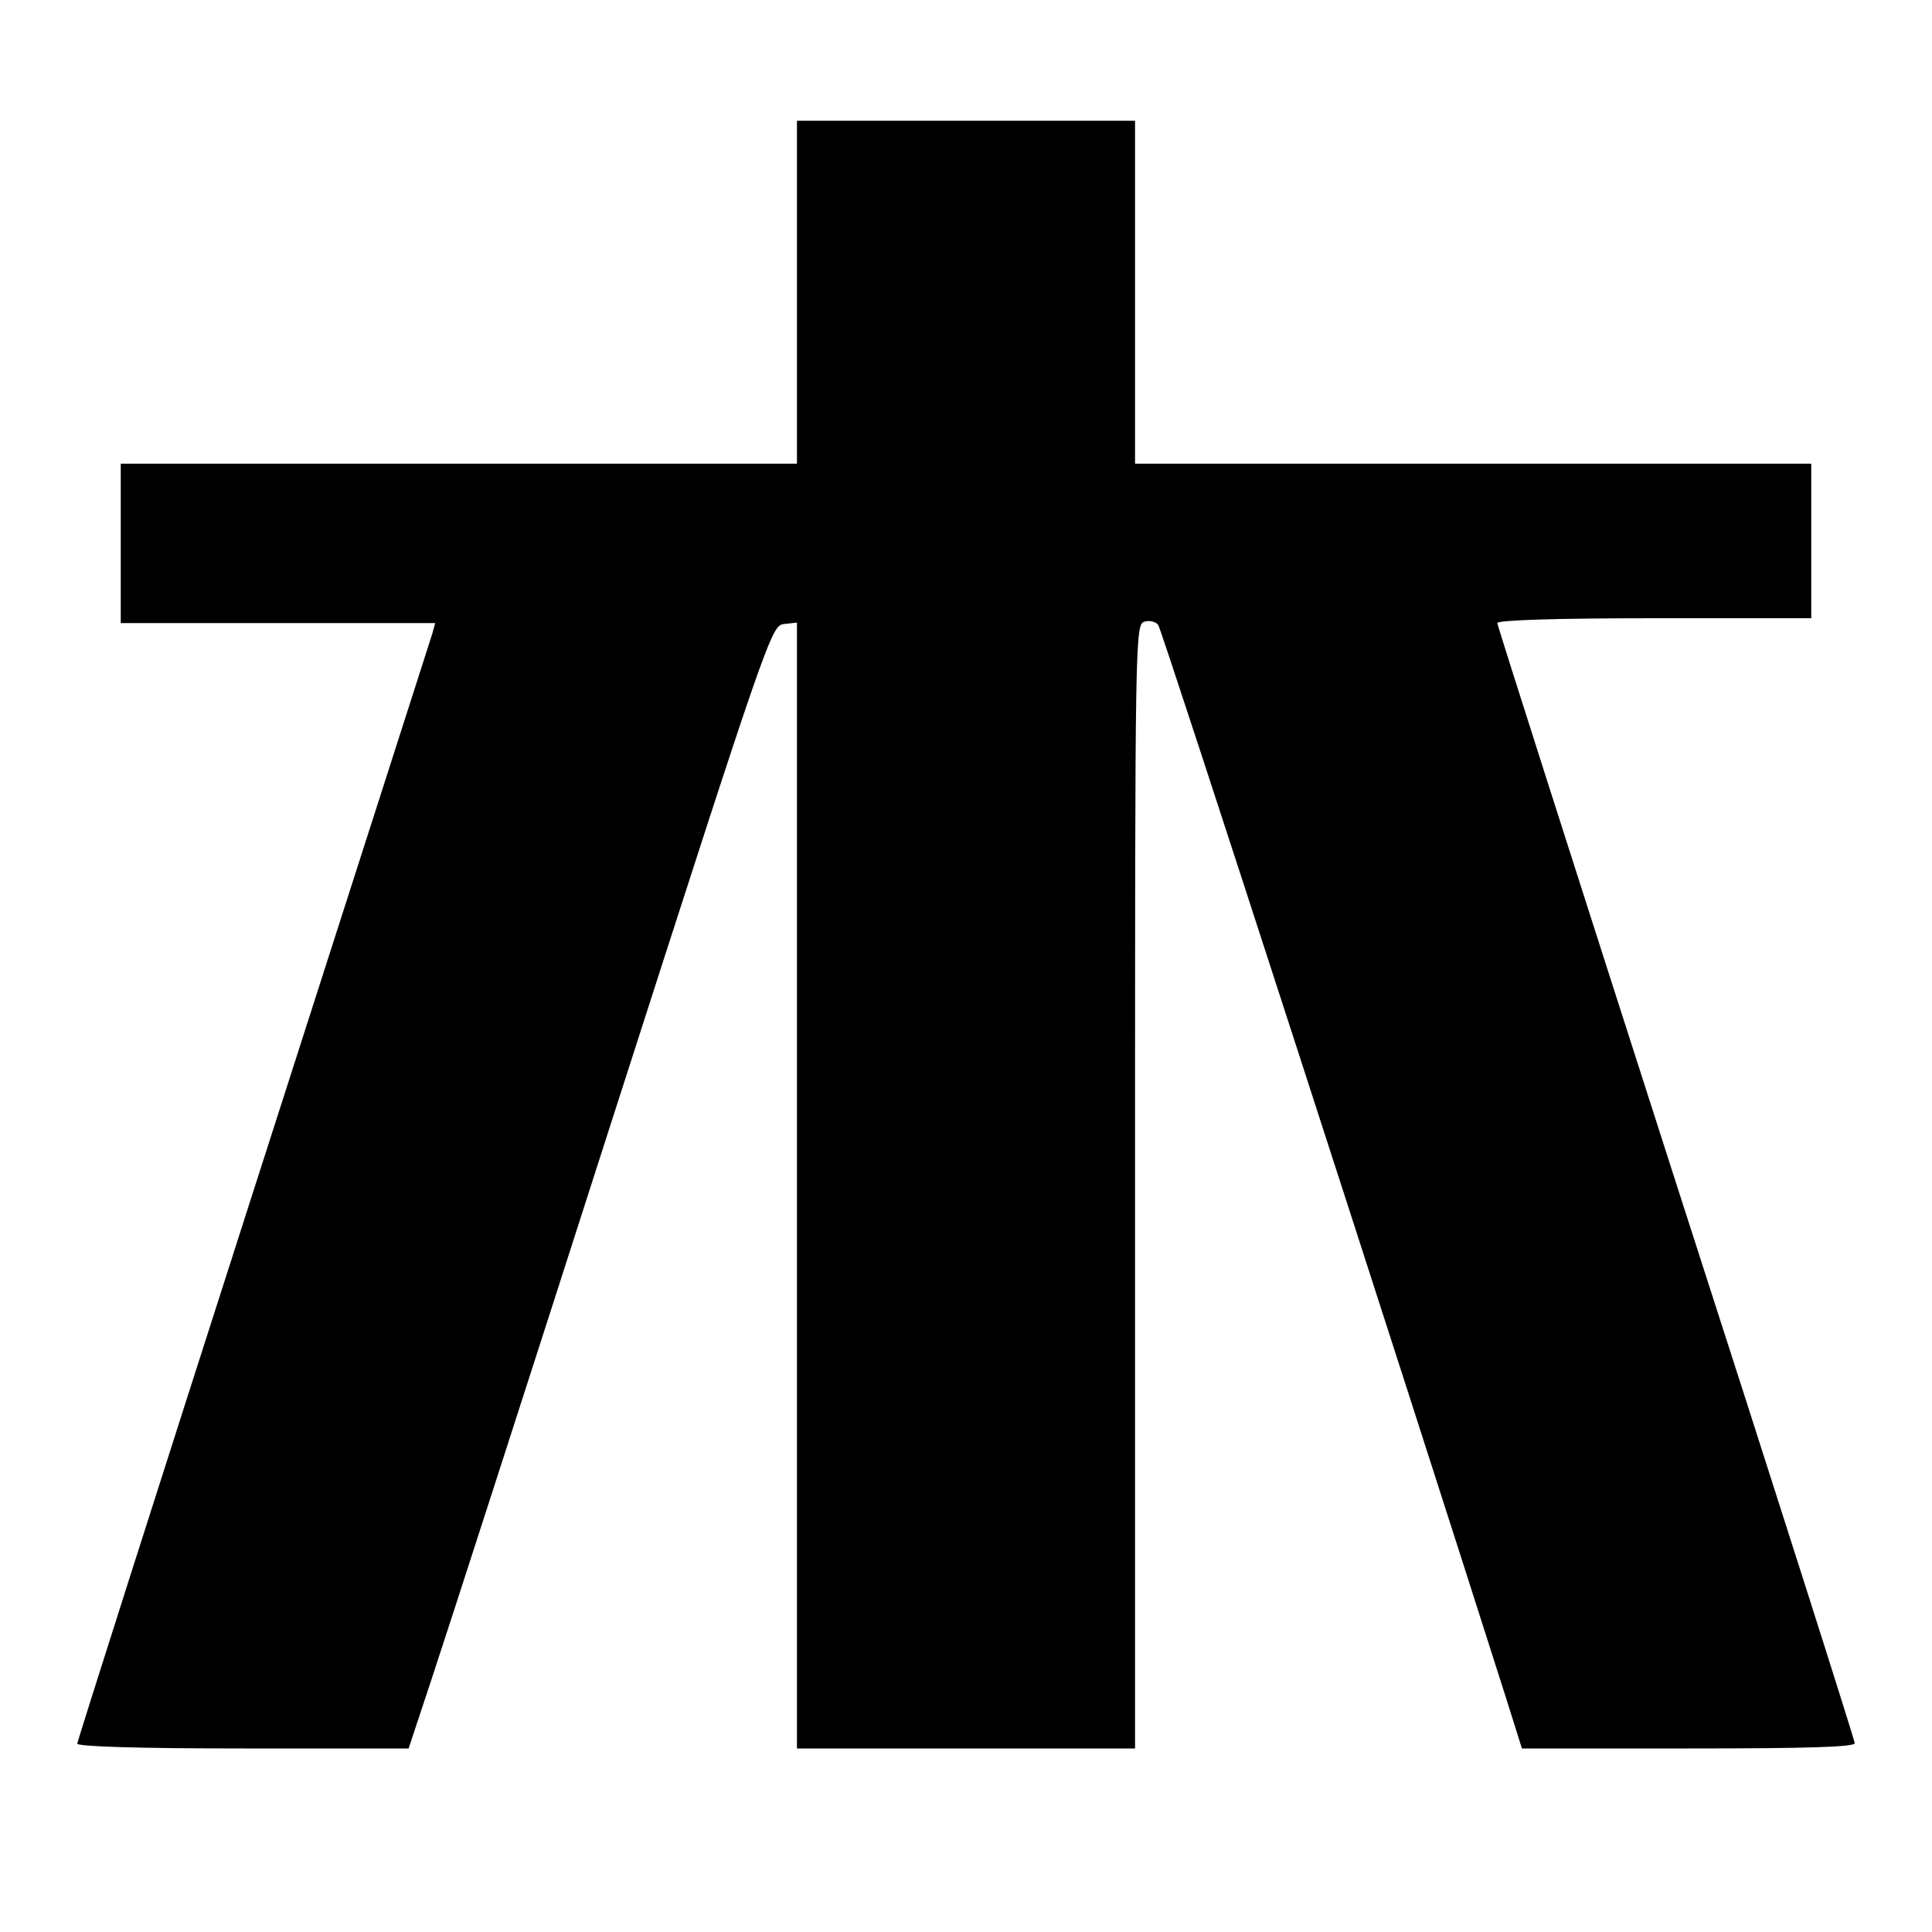 <?xml version="1.0" standalone="no"?>
<!DOCTYPE svg PUBLIC "-//W3C//DTD SVG 20010904//EN"
 "http://www.w3.org/TR/2001/REC-SVG-20010904/DTD/svg10.dtd">
<svg version="1.0" xmlns="http://www.w3.org/2000/svg"
 width="400pt" height="400pt" viewBox="0 0 400 400"
 preserveAspectRatio="xMidYMid meet">
<g transform="translate(0,400) scale(0.1,-0.1)"
fill="#000000" stroke="none">
<path d="M1650 3395 l0 -355 -700 0 -700 0 0 -165 0 -165 326 0 325 0 -6 -22
c-4 -13 -171 -533 -371 -1156 -200 -623 -364 -1137 -364 -1142 0 -6 125 -10
343 -10 l343 0 49 148 c27 81 196 604 375 1162 321 998 327 1015 353 1018 l27
3 0 -1165 0 -1166 350 0 350 0 0 1164 c0 1148 0 1164 20 1169 10 3 23 0 28 -7
7 -8 512 -1567 719 -2218 l34 -108 344 0 c248 0 345 3 345 11 0 6 -166 528
-370 1160 -203 632 -370 1154 -370 1159 0 6 118 10 325 10 l325 0 0 160 0 160
-700 0 -700 0 0 355 0 355 -350 0 -350 0 0 -355z"/>
</g>
</svg>
